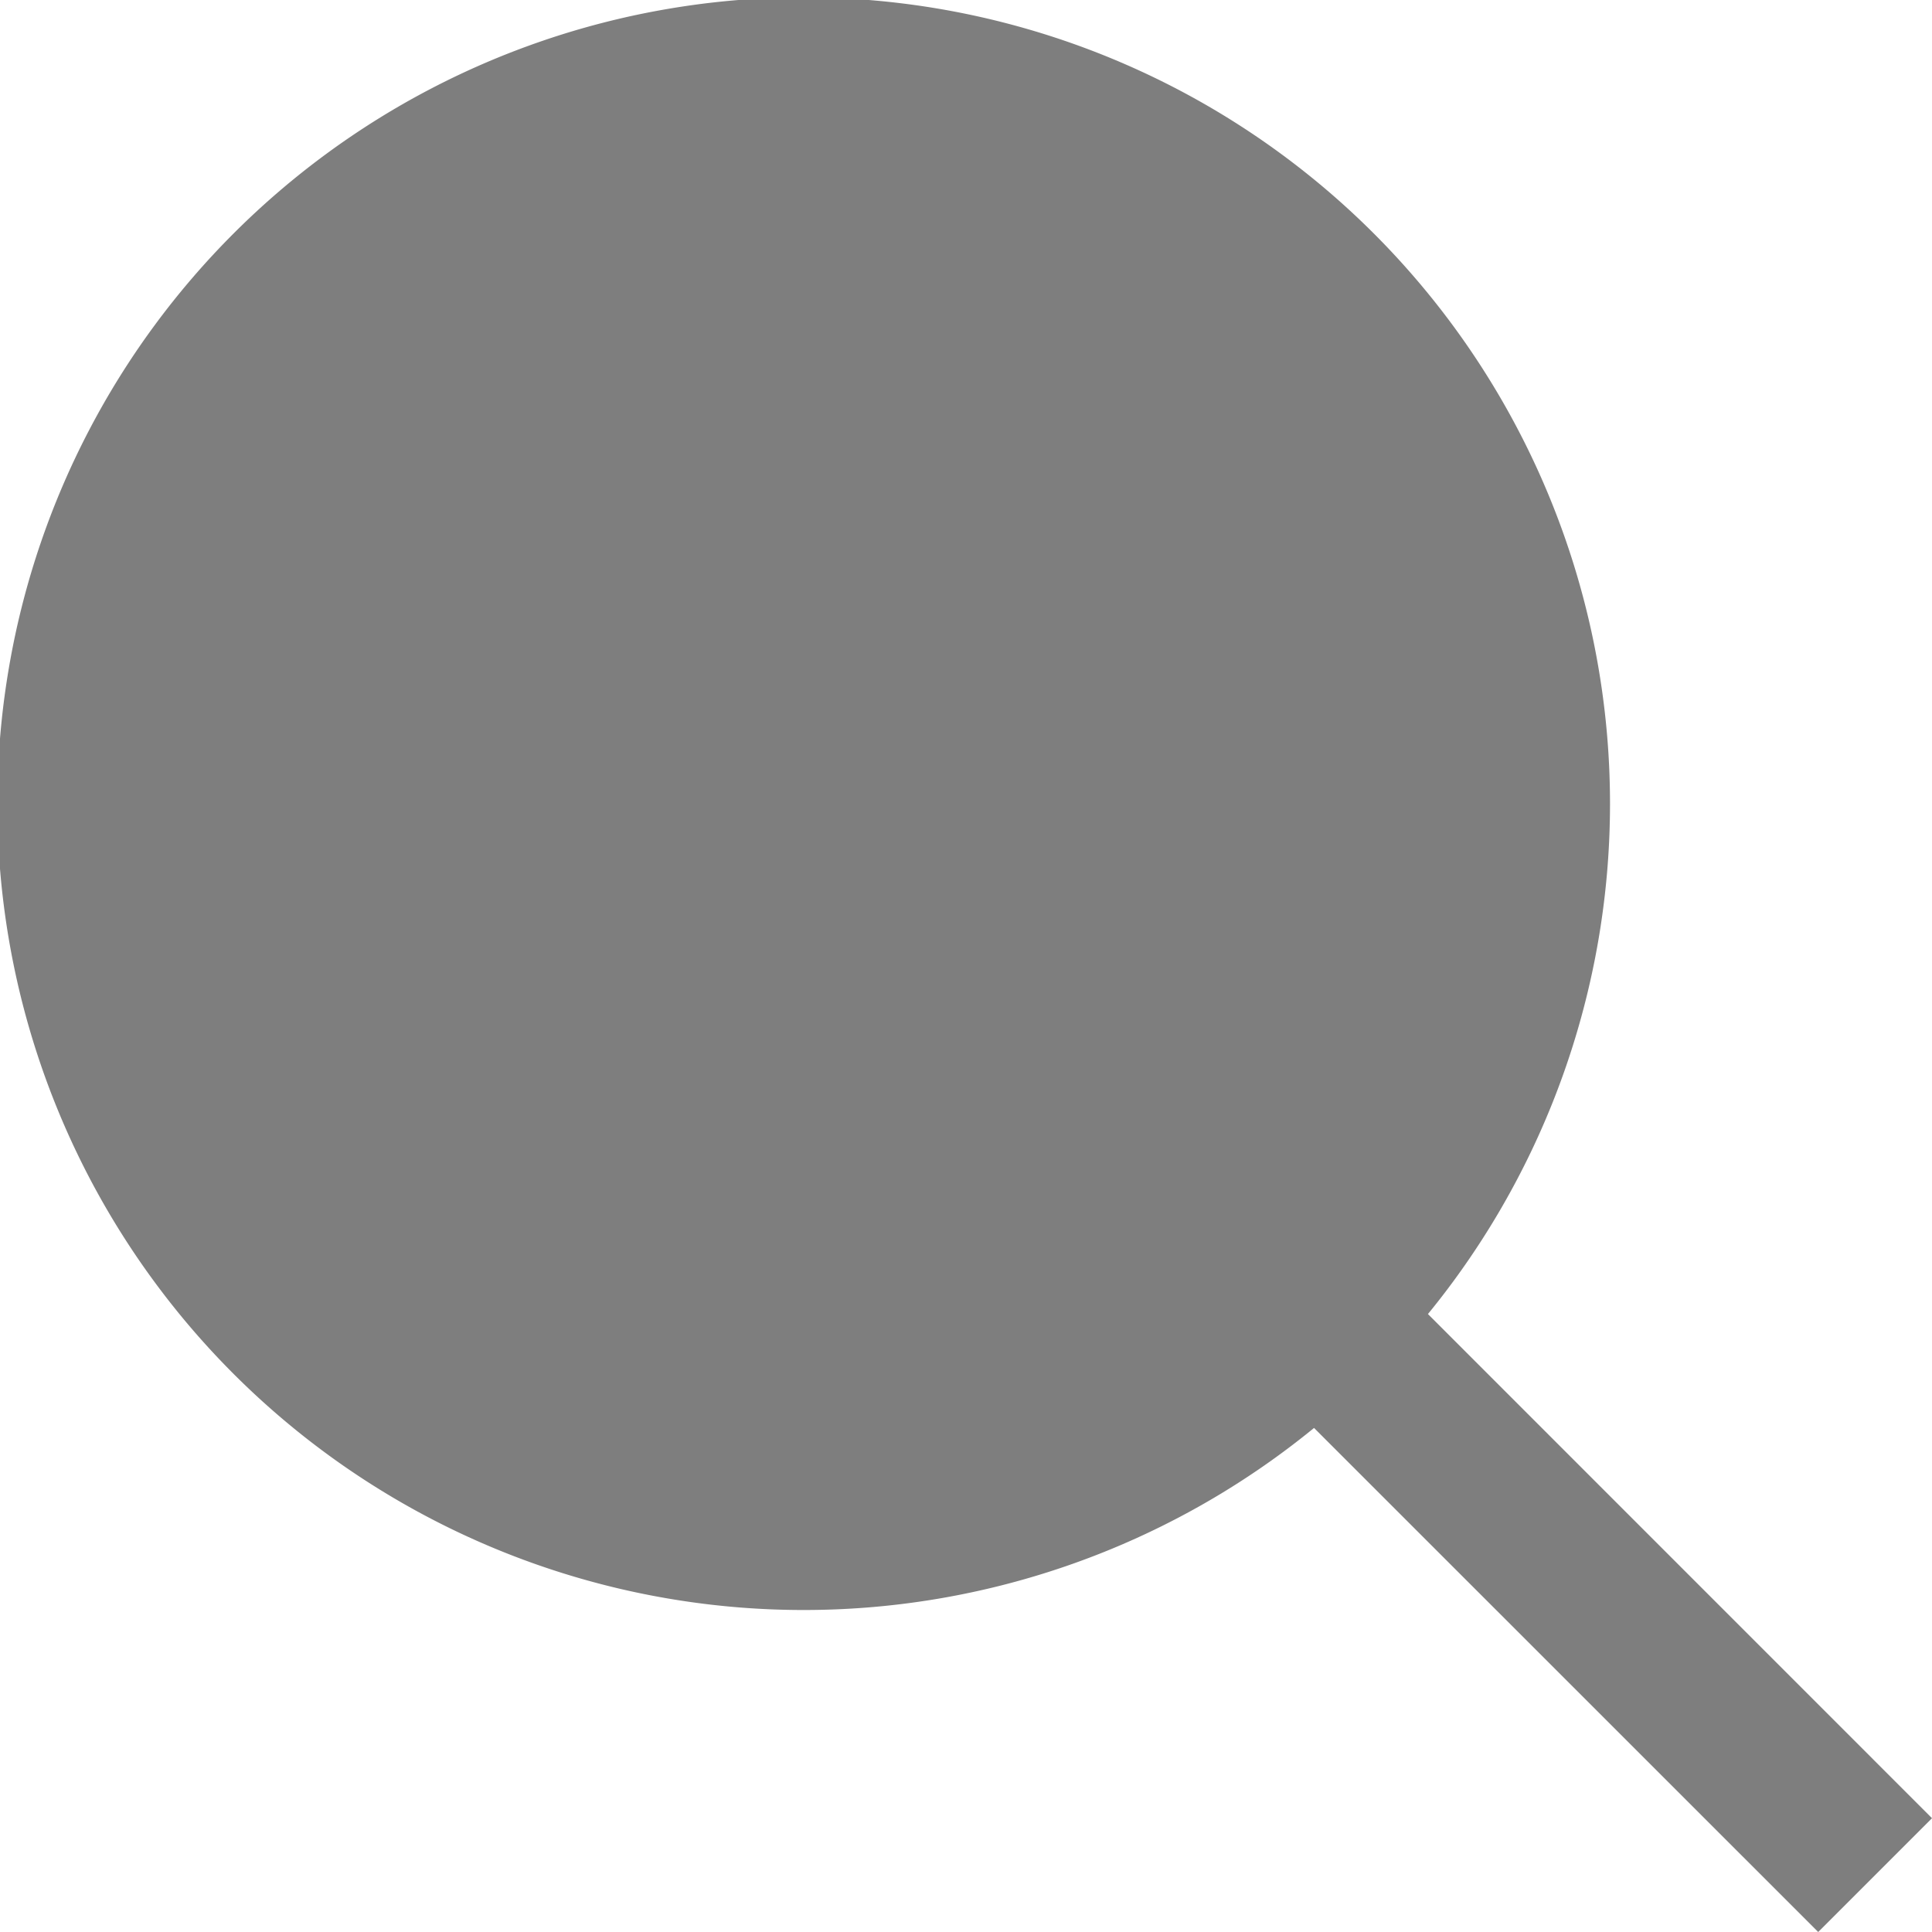 <svg xmlns="http://www.w3.org/2000/svg" xmlns:xlink="http://www.w3.org/1999/xlink" width="20" height="20" viewBox="0 0 20 20">
  <defs>
    <clipPath id="clip-path">
      <rect id="fi-rs-search_Background_Mask_" data-name="fi-rs-search (Background/Mask)" width="20" height="20" fill="none"/>
    </clipPath>
  </defs>
  <g id="fi-rs-search" clip-path="url(#clip-path)">
    <g id="_01_align_center" data-name="01 align center" transform="translate(-0.027 -0.027)">
      <path id="Vector" d="M13.63,14.809a8.347,8.347,0,1,1,1.179-1.179l5.218,5.219-1.178,1.178Z" fill="#7e7e7e"/>
    </g>
  </g>
</svg>
